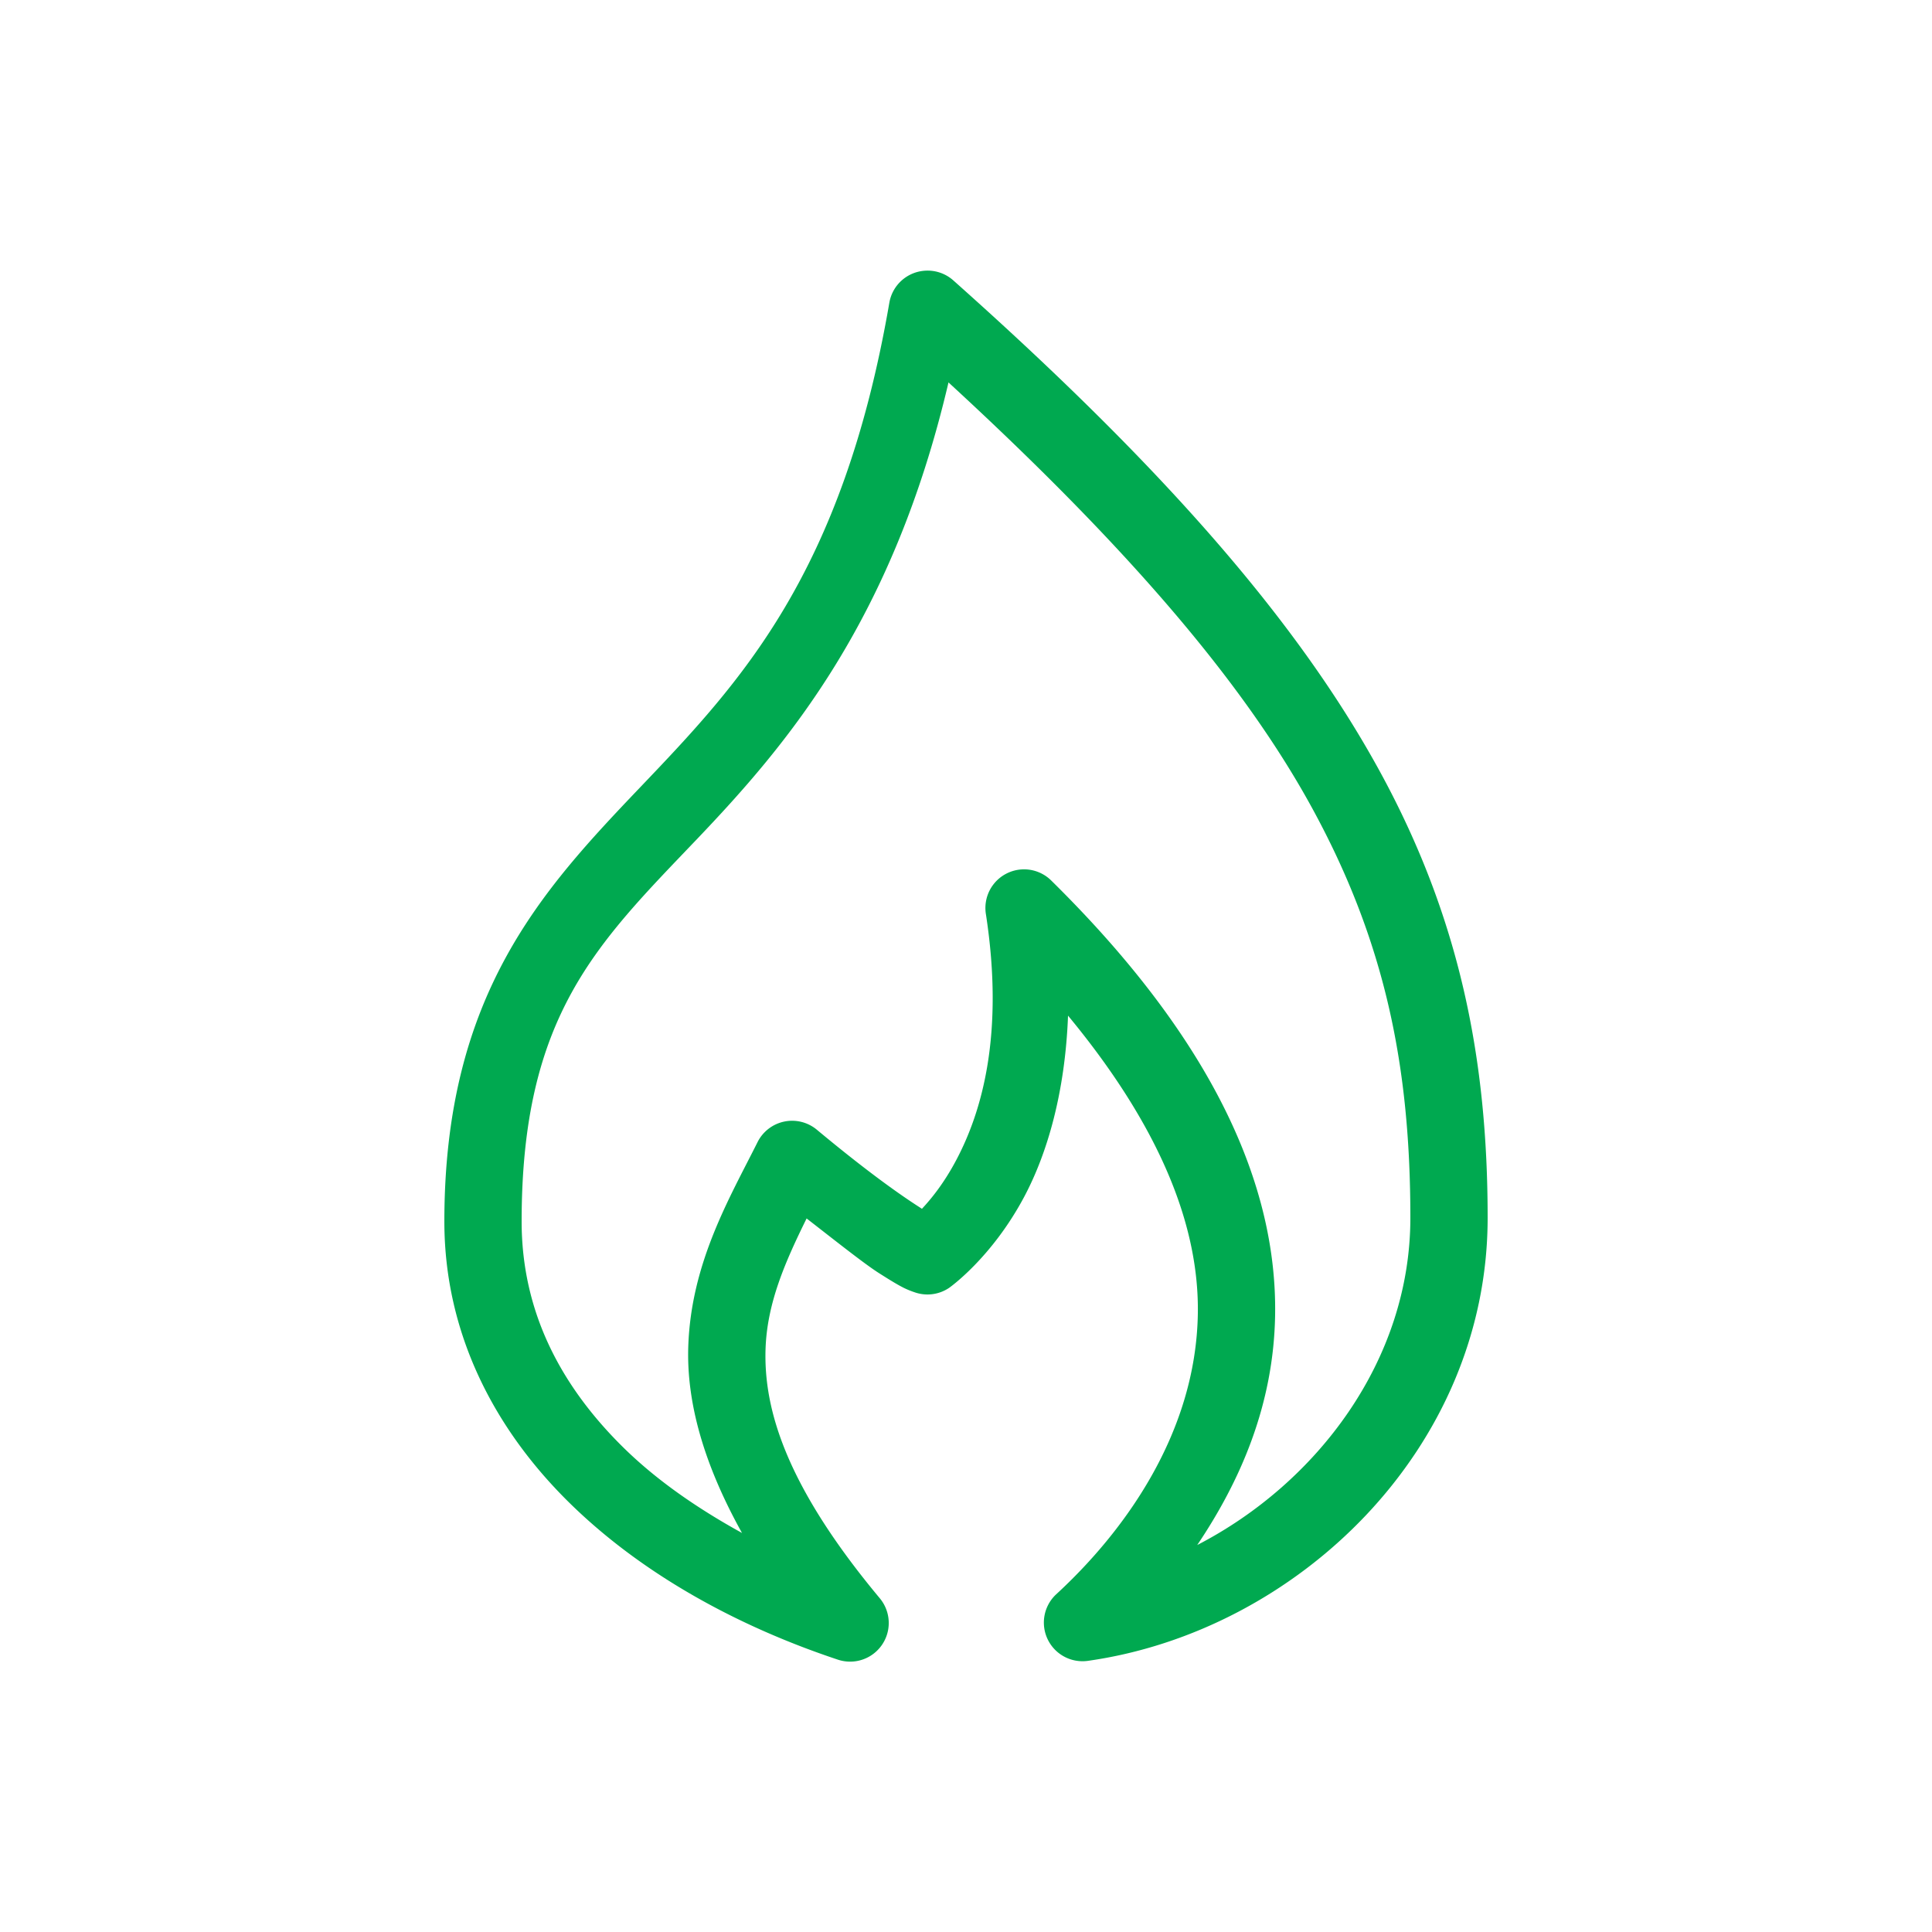 <svg xmlns:dc="http://purl.org/dc/elements/1.1/" xmlns:cc="http://creativecommons.org/ns#" xmlns:rdf="http://www.w3.org/1999/02/22-rdf-syntax-ns#" xmlns:svg="http://www.w3.org/2000/svg" xmlns="http://www.w3.org/2000/svg" xmlns:sodipodi="http://sodipodi.sourceforge.net/DTD/sodipodi-0.dtd" xmlns:inkscape="http://www.inkscape.org/namespaces/inkscape" version="1.1" x="0px" y="0px" viewBox="0 0 100 100" enable-background="new 0 0 26 26" xml:space="preserve" aria-hidden="true" width="100px" height="100px" style="fill:url(#CerosGradient_idc7d804568);"><defs><linearGradient class="cerosgradient" data-cerosgradient="true" id="CerosGradient_idc7d804568" gradientUnits="userSpaceOnUse" x1="50%" y1="100%" x2="50%" y2="0%"><stop offset="0%" stop-color="#00A950"/><stop offset="100%" stop-color="#00A950"/></linearGradient><linearGradient/></defs><path style="text-indent:0;text-transform:none;direction:ltr;block-progression:tb;baseline-shift:baseline;color:#000000;enable-background:accumulate;fill:url(#CerosGradient_idc7d804568);" d="m 47.844,14.014 a 2,2 0 0 0 -1.812,1.656 C 43.602,29.755 38.298,35.339 33.188,40.696 28.077,46.053 23,51.47 23,63.223 c 0,5.829 2.623,10.766 6.438,14.528 3.815,3.763 8.812,6.452 13.938,8.155 a 2,2 0 0 0 2.156,-3.187 C 40.72,76.947 39.52,72.979 39.625,69.816 c 0.08,-2.391 1.032,-4.53 2.125,-6.749 1.377,1.067 2.962,2.329 3.719,2.812 0.584,0.373 1.002,0.627 1.312,0.781 0.31,0.154 0.625,0.25 0.625,0.25 A 2,2 0 0 0 49.125,66.66 c 0,0 2.208,-1.539 3.906,-4.749 1.171,-2.214 2.1,-5.358 2.25,-9.342 C 60.246,58.57 62.062,63.664 62,67.972 61.91,74.216 58.148,79.323 54.656,82.532 a 2,2 0 0 0 1.625,3.437 C 67.102,84.453 77,75.028 77,63.036 77,54.821 75.562,47.452 71.344,39.79 c -4.218,-7.662 -11.118,-15.591 -22,-25.276 a 2,2 0 0 0 -1.5,-0.5 z m 1.25,5.78 c 9.183,8.444 15.189,15.433 18.75,21.902 C 71.73,48.756 73,55.273 73,63.036 73,70.416 68.16,76.774 61.969,79.97 64.172,76.695 65.932,72.742 66,68.035 66.095,61.441 62.899,53.934 54.406,45.57 a 2,2 0 0 0 -3.375,1.75 c 0.96,6.243 -0.22,10.238 -1.531,12.716 -0.641,1.212 -1.295,2.011 -1.781,2.531 -0.046,-0.029 -0.044,-0.03 -0.094,-0.062 -0.973,-0.622 -2.673,-1.807 -5.344,-4.03 a 2,2 0 0 0 -3.062,0.625 c -1.46,2.92 -3.449,6.257 -3.594,10.592 -0.095,2.857 0.776,6.049 2.781,9.654 C 36.11,78.08 33.99,76.624 32.25,74.908 29.011,71.714 27,67.881 27,63.223 27,52.539 30.923,48.832 36.062,43.446 40.749,38.533 46.201,32.137 49.094,19.794 z" fill="#000000" fill-opacity="1" stroke="none" marker="none" visibility="visible" display="inline" overflow="visible"/></svg>